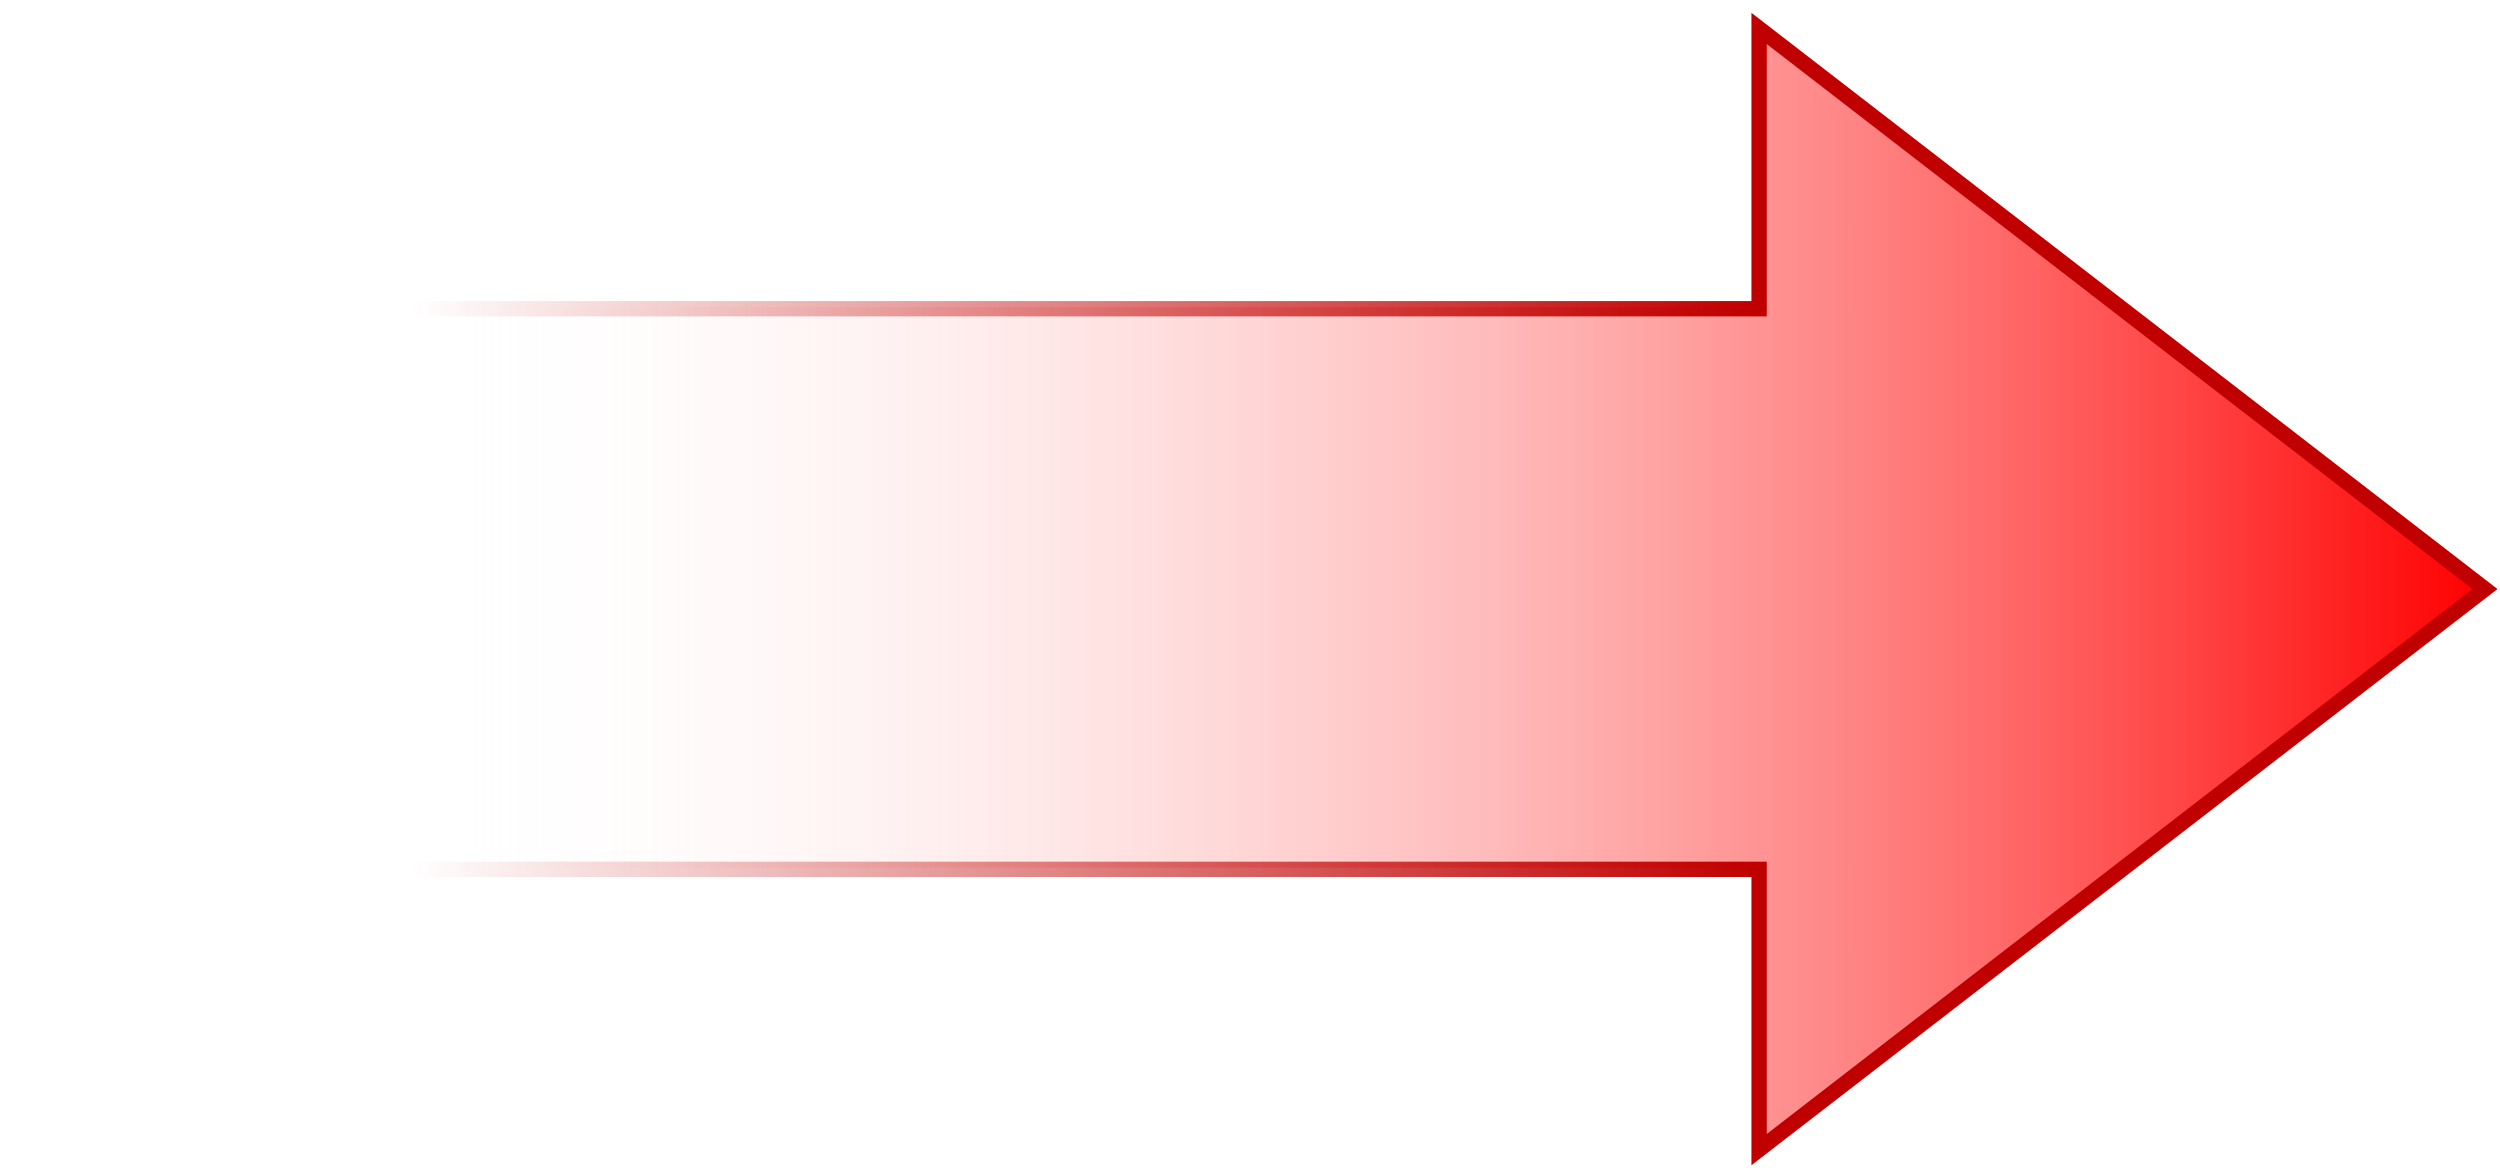<?xml version="1.0" encoding="UTF-8"?> <svg xmlns="http://www.w3.org/2000/svg" xmlns:xlink="http://www.w3.org/1999/xlink" width="747" height="349" xml:space="preserve" overflow="hidden"> <defs> <clipPath id="clip0"> <rect x="2392" y="1058" width="747" height="349"></rect> </clipPath> <linearGradient x1="2398" y1="1233.5" x2="3134" y2="1233.5" gradientUnits="userSpaceOnUse" spreadMethod="reflect" id="fill1"> <stop offset="0" stop-color="#FFFFFF" stop-opacity="0"></stop> <stop offset="0.16" stop-color="#FFFFFF" stop-opacity="0"></stop> <stop offset="1" stop-color="#FF0000" stop-opacity="1"></stop> </linearGradient> <linearGradient x1="2396.21" y1="1234" x2="3138.25" y2="1234" gradientUnits="userSpaceOnUse" spreadMethod="reflect" id="stroke2"> <stop offset="0" stop-color="#C00000" stop-opacity="0"></stop> <stop offset="0.16" stop-color="#C00000" stop-opacity="0"></stop> <stop offset="0.7" stop-color="#C00000" stop-opacity="1"></stop> <stop offset="1" stop-color="#C00000" stop-opacity="1"></stop> </linearGradient> </defs> <g clip-path="url(#clip0)" transform="translate(-2392 -1058)"> <path d="M2398 1149.75 2917.12 1149.75 2917.12 1066 3134 1233.5 2917.12 1401 2917.12 1317.25 2398 1317.25Z" fill="url(#fill1)" fill-rule="evenodd"></path> <path d="M2398.5 1150.25 2917.62 1150.25 2917.62 1066.5 3134.5 1234 2917.62 1401.5 2917.62 1317.75 2398.5 1317.75Z" stroke="url(#stroke2)" stroke-width="4.583" stroke-linecap="butt" stroke-linejoin="miter" stroke-miterlimit="8" fill="none" fill-rule="evenodd"></path> </g> </svg> 